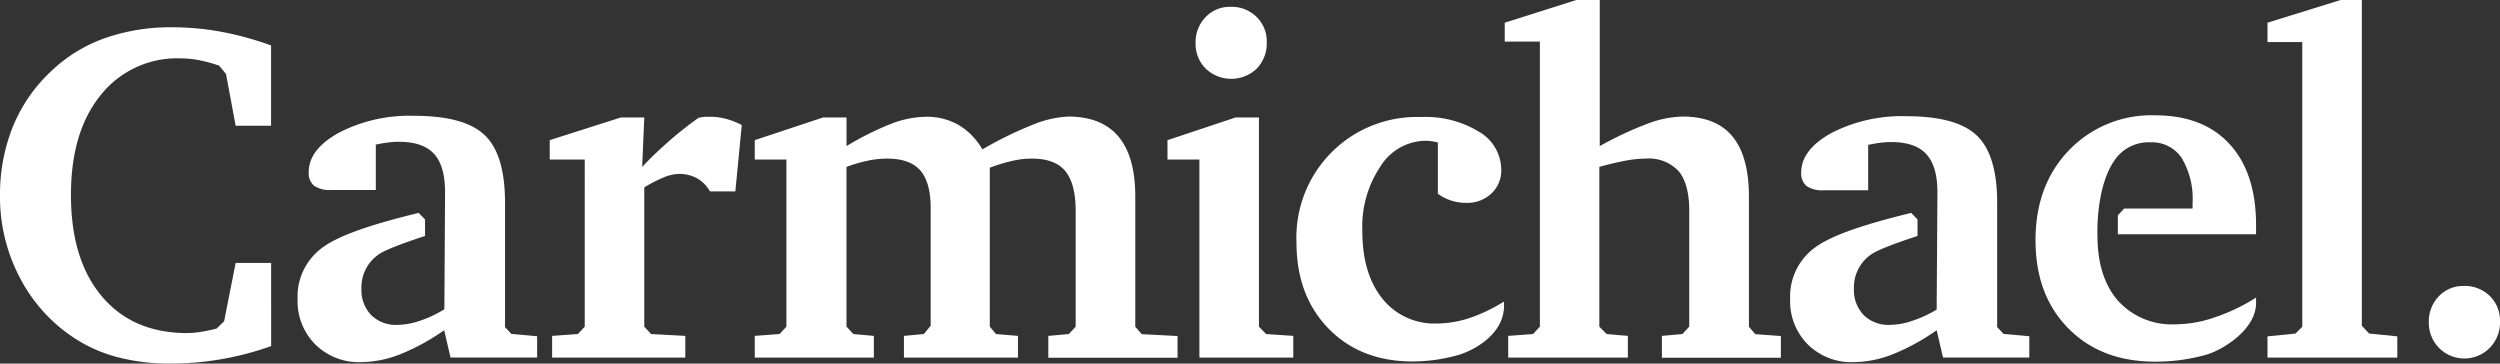 <svg xmlns="http://www.w3.org/2000/svg" viewBox="0 0 365.68 53.18"><rect x="0" y="0" width="365.68" height="53.18" fill="#333333" stroke="none"/><defs><style>.cls-1{fill:#fff;}</style></defs><title>Asset 1</title><g id="Layer_2" data-name="Layer 2"><g id="Layer_1-2" data-name="Layer 1"><path class="cls-1" d="M280.48,32.1v2.42s-5.39,1.71-6.74,2.67a5.82,5.82,0,0,0-2.56,5,5.26,5.26,0,0,0,1.42,3.89,5.13,5.13,0,0,0,3.84,1.44A10.29,10.29,0,0,0,279.5,47a17.47,17.47,0,0,0,3.78-1.72l.11-17.14q0-3.84-1.63-5.6c-1.08-1.18-2.79-1.76-5.11-1.76a12.84,12.84,0,0,0-1.6.1c-.55.07-1.15.17-1.79.31v6.64h-6.54a4,4,0,0,1-2.47-.62,2.39,2.39,0,0,1-.78-2c0-2.22,1.49-4.14,4.46-5.78A22.48,22.48,0,0,1,278.87,17q7.29,0,10.26,2.8t3,9.75V47.84l.93,1,3.77.34V52.3H284.21l-.93-4a31.45,31.45,0,0,1-6.53,3.56,16,16,0,0,1-5.64,1.11,9.05,9.05,0,0,1-6.67-2.58,8.92,8.92,0,0,1-2.59-6.62,8.84,8.84,0,0,1,3.8-7.68c2.23-1.58,6.46-3.14,13.91-4.95Z"/><path class="cls-1" d="M62.17,32.1v2.42s-5.39,1.71-6.74,2.67a5.82,5.82,0,0,0-2.56,5,5.26,5.26,0,0,0,1.42,3.89,5.13,5.13,0,0,0,3.84,1.44A10.4,10.4,0,0,0,61.19,47,17.47,17.47,0,0,0,65,45.24l.1-17.14q0-3.84-1.62-5.6c-1.08-1.18-2.79-1.76-5.12-1.76a12.8,12.8,0,0,0-1.59.1c-.55.07-1.15.17-1.8.31v6.64H48.41a4,4,0,0,1-2.47-.62,2.39,2.39,0,0,1-.78-2c0-2.22,1.48-4.14,4.45-5.78a22.5,22.5,0,0,1,11-2.45q7.29,0,10.26,2.8t3,9.75V47.84l.93,1,3.77.34V52.3H65.9l-.93-4a32,32,0,0,1-6.53,3.56,16,16,0,0,1-5.64,1.11,9.05,9.05,0,0,1-6.67-2.58,8.93,8.93,0,0,1-2.6-6.62,8.85,8.85,0,0,1,3.81-7.68c2.23-1.58,6.46-3.14,13.9-4.95Z"/><path class="cls-1" d="M80.76,52.31V49.13l3.77-.27,1-1.08V23.34H80.41V20.5l10.41-3.32h3.42l-.31,7.23c1.22-1.29,2.53-2.54,3.91-3.75a52.77,52.77,0,0,1,4.36-3.44c.39-.07.7-.12,1-.14l.64,0a9.18,9.18,0,0,1,2.3.29,11,11,0,0,1,2.36.92L107.56,28h-3.7a5.22,5.22,0,0,0-1.92-1.93,5.42,5.42,0,0,0-2.68-.63,6.11,6.11,0,0,0-2.16.5,20.1,20.1,0,0,0-2.86,1.47V47.78l1,1.08,5,.27v3.18Z"/><path class="cls-1" d="M331.67,52.31V49.2l4.09-.41,1-1V6.15h-5.09V3.32L342.36,0h3.11V47.65l1.07,1.14,4.12.41v3.11Z"/><path class="cls-1" d="M230.57,0H234V21.37a50.73,50.73,0,0,1,7.11-3.32,15.34,15.34,0,0,1,5-1q4.91,0,7.31,2.92t2.4,8.83v19l.93,1.08,3.74.27v3.18H243.09V49.13l3-.27,1-1.08V30.84c0-2.63-.52-4.56-1.54-5.79a5.94,5.94,0,0,0-4.82-1.85,16.56,16.56,0,0,0-3,.31c-1.12.21-2.38.51-3.79.9V47.78L235,48.86l3.11.27v3.18h-17.5V49.13l3.63-.27,1-1.08V6.09H220.1V3.32Z"/><path class="cls-1" d="M39.66,50.62a43.86,43.86,0,0,1-7.28,1.92,44.35,44.35,0,0,1-7.59.64,29.9,29.9,0,0,1-7.09-.81A21.32,21.32,0,0,1,11.76,50,23.29,23.29,0,0,1,3.11,41,25.37,25.37,0,0,1,0,28.59,26.6,26.6,0,0,1,1.88,18.53a23,23,0,0,1,5.48-8,22.08,22.08,0,0,1,7.84-4.9,29,29,0,0,1,10-1.64,39.85,39.85,0,0,1,7.17.66,45.55,45.55,0,0,1,7.28,2V18.39H34.47l-1.41-7.57-1-1.21a20.09,20.09,0,0,0-2.86-.79,13.7,13.7,0,0,0-2.74-.28,14.27,14.27,0,0,0-11.74,5.38q-4.35,5.37-4.34,14.61,0,9.47,4.53,14.83t12.48,5.36a13.08,13.08,0,0,0,1.95-.17c.73-.12,1.51-.28,2.34-.49L32.78,47l1.69-8.54h5.19Z"/><path class="cls-1" d="M220,44.83c-.1,4.21-4.59,6.51-6.78,7.12a24.5,24.5,0,0,1-6.6.92q-7.6,0-12.29-4.81t-4.69-12.58a17.62,17.62,0,0,1,18.26-18.36,14.94,14.94,0,0,1,8.45,2.16,6.46,6.46,0,0,1,3.24,5.55,4.58,4.58,0,0,1-1.44,3.47,5.09,5.09,0,0,1-3.65,1.37,7.24,7.24,0,0,1-2.23-.33,6.76,6.76,0,0,1-1.95-1v-7.5a7.07,7.07,0,0,0-1-.19,5.77,5.77,0,0,0-.78-.06,7.88,7.88,0,0,0-6.6,3.72,15.82,15.82,0,0,0-2.67,9.46q0,6.28,2.94,9.92a9.73,9.73,0,0,0,8,3.63,15.41,15.41,0,0,0,4.77-.81,23.3,23.3,0,0,0,5-2.4Z"/><path class="cls-1" d="M306.8,34.47q0,6.06,3,9.51a10.6,10.6,0,0,0,8.38,3.46,17.94,17.94,0,0,0,5.72-1A27.94,27.94,0,0,0,330,43.53v.79c0,3.88-4.87,6.89-7.34,7.58a27.44,27.44,0,0,1-7.41,1q-7.92,0-12.72-4.88t-4.79-12.9q0-8.05,4.9-13.15a16.7,16.7,0,0,1,12.61-5.1q7,0,10.87,4.2T330,32.92v1.35H309.78V31.5l.93-1h10v-.76a11.62,11.62,0,0,0-1.59-6.63,5.21,5.21,0,0,0-4.56-2.29,6,6,0,0,0-5.22,2.57C306.49,27.38,306.8,34.47,306.8,34.47Z"/><polygon class="cls-1" points="180.73 17.18 184.15 17.18 184.15 47.78 185.19 48.86 189.17 49.13 189.17 52.31 175.44 52.31 175.44 47.78 175.44 23.34 170.77 23.34 170.77 20.5 180.73 17.18"/><path class="cls-1" d="M180,1a5.18,5.18,0,0,1,3.8,1.47,5,5,0,0,1,1.49,3.71,5.29,5.29,0,0,1-1.47,3.86,5.4,5.4,0,0,1-7.45,0,5.08,5.08,0,0,1-1.49-3.74,5.24,5.24,0,0,1,1.47-3.8A4.85,4.85,0,0,1,180,1Z"/><path class="cls-1" d="M360.39,41.83a5.18,5.18,0,0,1,3.8,1.47A5,5,0,0,1,365.68,47a5.28,5.28,0,0,1-1.47,3.85,5.2,5.2,0,0,1-8.94-3.72,5.26,5.26,0,0,1,1.47-3.8A4.87,4.87,0,0,1,360.39,41.83Z"/><path class="cls-1" d="M143.7,21.85A55.44,55.44,0,0,1,151,18.27a15.61,15.61,0,0,1,5.24-1.22q4.91,0,7.37,2.94t2.45,8.81v19l.94,1.08,5.24.27v3.18h-18.9V49.13l3-.27,1-1.08V30.84q0-4-1.54-5.84t-5-1.8a12.5,12.5,0,0,0-2.72.33,25,25,0,0,0-3.3,1V47.78l.9,1.08,3.22.27v3.18H132.22V49.13l2.91-.27,1-1.21V30.43c0-2.51-.51-4.35-1.52-5.5S132,23.2,129.77,23.2a13.76,13.76,0,0,0-2.87.31,22,22,0,0,0-3.08.9V47.78l1,1.08,3,.27v3.18H110.4V49.13l3.63-.27,1-1.08V23.34H110.4V20.5l10-3.32h3.42v4.19a43.13,43.13,0,0,1,6.6-3.29,14.61,14.61,0,0,1,5-1,9.34,9.34,0,0,1,4.81,1.21A9.87,9.87,0,0,1,143.7,21.85Z"/></g></g></svg>